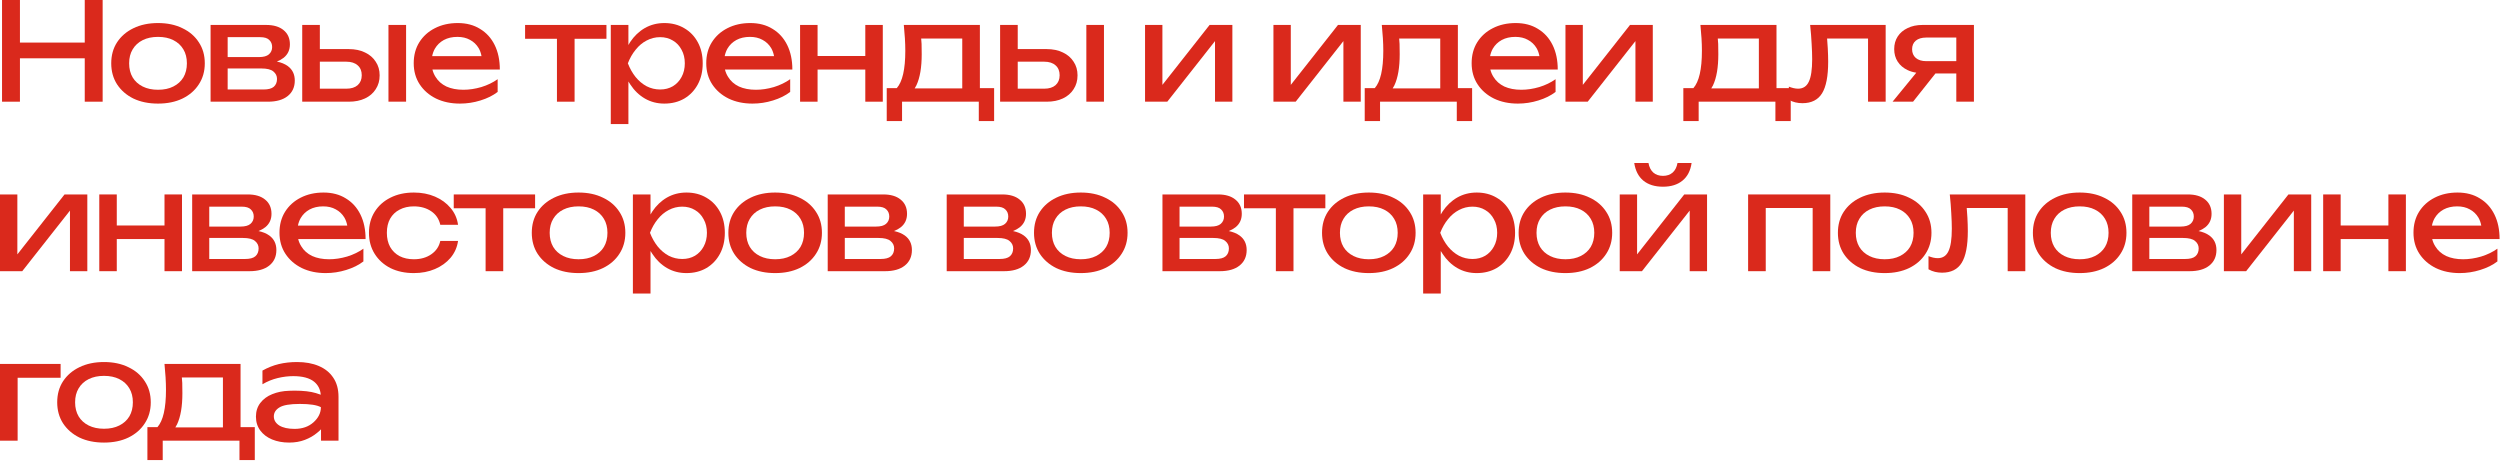 <?xml version="1.0" encoding="utf-8"?>
<svg xmlns="http://www.w3.org/2000/svg" fill="none" height="100%" overflow="visible" preserveAspectRatio="none" style="display: block;" viewBox="0 0 590 109" width="100%">
<g id="Frame 2087326663">
<g id="         ">
<path d="M68.242 92.224C68.668 92.203 69.084 92.192 69.49 92.192C71.58 92.192 73.266 92.384 74.546 92.768C74.993 92.896 75.377 93.024 75.698 93.152C75.591 91.872 75.068 90.848 74.129 90.08C73.041 89.205 71.399 88.768 69.201 88.768C68.028 88.768 66.812 88.917 65.553 89.216C64.295 89.515 63.09 90.005 61.938 90.688V87.456C63.196 86.752 64.487 86.24 65.809 85.92C67.153 85.6 68.583 85.44 70.097 85.44C72.06 85.44 73.767 85.749 75.218 86.368C76.689 86.987 77.831 87.904 78.641 89.12C79.474 90.336 79.889 91.851 79.889 93.664V104H75.761V101.312C75.484 101.611 75.164 101.899 74.802 102.176C74.012 102.837 73.063 103.381 71.954 103.808C70.844 104.235 69.607 104.448 68.242 104.448C66.748 104.448 65.404 104.203 64.21 103.712C63.036 103.221 62.108 102.517 61.425 101.6C60.743 100.683 60.401 99.595 60.401 98.336C60.401 97.077 60.743 96 61.425 95.104C62.13 94.187 63.068 93.493 64.242 93.024C65.436 92.533 66.769 92.267 68.242 92.224ZM75.73 96.096C74.791 95.584 73.138 95.328 70.769 95.328C68.423 95.328 66.812 95.605 65.938 96.16C65.063 96.693 64.626 97.397 64.626 98.272C64.626 99.147 65.052 99.861 65.906 100.416C66.78 100.949 67.986 101.216 69.522 101.216C71.335 101.216 72.817 100.704 73.969 99.68C75.143 98.635 75.73 97.44 75.73 96.096Z" fill="#DA291C" id="Vector"/>
<path d="M60.131 100.8V108.576H56.515V104H38.403V108.576H34.787V100.8H37.155C38.499 99.285 39.171 96.352 39.171 92C39.171 91.04 39.139 90.048 39.075 89.024C39.011 87.979 38.926 86.933 38.819 85.888H56.771V100.8H60.131ZM52.611 100.864V89.088H42.915C42.958 89.536 42.99 89.963 43.011 90.368C43.032 91.243 43.043 92.053 43.043 92.8C43.043 95.915 42.627 98.357 41.795 100.128C41.667 100.384 41.528 100.629 41.379 100.864H52.611Z" fill="#DA291C" id="Vector_2"/>
<path d="M24.541 104.448C22.344 104.448 20.413 104.053 18.749 103.264C17.106 102.453 15.816 101.333 14.877 99.904C13.96 98.475 13.501 96.821 13.501 94.944C13.501 93.045 13.96 91.392 14.877 89.984C15.816 88.555 17.106 87.445 18.749 86.656C20.413 85.845 22.344 85.44 24.541 85.44C26.738 85.44 28.658 85.845 30.301 86.656C31.965 87.445 33.256 88.555 34.173 89.984C35.112 91.392 35.581 93.045 35.581 94.944C35.581 96.821 35.112 98.475 34.173 99.904C33.256 101.333 31.965 102.453 30.301 103.264C28.658 104.053 26.738 104.448 24.541 104.448ZM24.541 101.184C25.949 101.184 27.154 100.928 28.157 100.416C29.181 99.904 29.97 99.189 30.525 98.272C31.08 97.333 31.357 96.224 31.357 94.944C31.357 93.664 31.08 92.565 30.525 91.648C29.97 90.709 29.181 89.984 28.157 89.472C27.154 88.96 25.949 88.704 24.541 88.704C23.154 88.704 21.949 88.96 20.925 89.472C19.901 89.984 19.112 90.709 18.557 91.648C18.002 92.565 17.725 93.664 17.725 94.944C17.725 96.224 18.002 97.333 18.557 98.272C19.112 99.189 19.901 99.904 20.925 100.416C21.949 100.928 23.154 101.184 24.541 101.184Z" fill="#DA291C" id="Vector_3"/>
<path d="M14.304 85.888V89.152H4.16V104H0V85.888H14.304Z" fill="#DA291C" id="Vector_4"/>
<path d="M580.494 64.448C578.382 64.448 576.505 64.053 574.862 63.264C573.22 62.453 571.929 61.333 570.99 59.904C570.052 58.475 569.582 56.811 569.582 54.912C569.582 53.035 570.02 51.392 570.894 49.984C571.79 48.555 573.017 47.445 574.574 46.656C576.153 45.845 577.956 45.44 579.982 45.44C582.009 45.44 583.758 45.899 585.23 46.816C586.724 47.712 587.876 48.981 588.686 50.624C589.497 52.267 589.902 54.197 589.902 56.416H573.998C574.148 57.035 574.393 57.611 574.734 58.144C575.332 59.125 576.185 59.883 577.294 60.416C578.425 60.928 579.758 61.184 581.294 61.184C582.681 61.184 584.1 60.971 585.55 60.544C587.001 60.096 588.281 59.477 589.39 58.688V61.696C588.281 62.549 586.926 63.221 585.326 63.712C583.748 64.203 582.137 64.448 580.494 64.448ZM585.582 53.248C585.454 52.544 585.23 51.915 584.91 51.36C584.398 50.507 583.716 49.856 582.862 49.408C582.03 48.939 581.038 48.704 579.886 48.704C578.67 48.704 577.604 48.949 576.686 49.44C575.79 49.931 575.086 50.613 574.574 51.488C574.276 52.021 574.062 52.608 573.934 53.248H585.582Z" fill="#DA291C" id="Vector_5"/>
<path d="M548.269 45.888H552.397V53.216H563.661V45.888H567.789V64H563.661V56.416H552.397V64H548.269V45.888Z" fill="#DA291C" id="Vector_6"/>
<path d="M524.838 64V45.888H528.934V60.032L540.07 45.888H545.445V64H541.349V49.696L530.086 64H524.838Z" fill="#DA291C" id="Vector_7"/>
<path d="M503.209 64V45.888H516.329C518.078 45.888 519.444 46.293 520.425 47.104C521.428 47.915 521.929 49.035 521.929 50.464C521.929 51.787 521.438 52.843 520.457 53.632C519.988 53.995 519.454 54.293 518.857 54.528C519.881 54.741 520.734 55.093 521.417 55.584C522.526 56.395 523.081 57.536 523.081 59.008C523.081 60.565 522.516 61.792 521.385 62.688C520.276 63.563 518.729 64 516.745 64H503.209ZM507.241 53.472H514.601C515.689 53.472 516.478 53.259 516.969 52.832C517.481 52.384 517.737 51.808 517.737 51.104C517.737 50.421 517.513 49.867 517.065 49.44C516.638 48.992 515.913 48.768 514.889 48.768H507.241V53.472ZM507.241 61.12H515.689C516.82 61.12 517.63 60.907 518.121 60.48C518.633 60.032 518.889 59.413 518.889 58.624C518.889 57.92 518.601 57.333 518.025 56.864C517.47 56.395 516.532 56.16 515.209 56.16H507.241V61.12Z" fill="#DA291C" id="Vector_8"/>
<path d="M490.803 64.448C488.606 64.448 486.676 64.053 485.012 63.264C483.369 62.453 482.078 61.333 481.139 59.904C480.222 58.475 479.763 56.821 479.763 54.944C479.763 53.045 480.222 51.392 481.139 49.984C482.078 48.555 483.369 47.445 485.012 46.656C486.676 45.845 488.606 45.44 490.803 45.44C493.001 45.44 494.921 45.845 496.564 46.656C498.228 47.445 499.518 48.555 500.435 49.984C501.374 51.392 501.844 53.045 501.844 54.944C501.844 56.821 501.374 58.475 500.435 59.904C499.518 61.333 498.228 62.453 496.564 63.264C494.921 64.053 493.001 64.448 490.803 64.448ZM490.803 61.184C492.211 61.184 493.417 60.928 494.419 60.416C495.443 59.904 496.233 59.189 496.788 58.272C497.342 57.333 497.62 56.224 497.62 54.944C497.62 53.664 497.342 52.565 496.788 51.648C496.233 50.709 495.443 49.984 494.419 49.472C493.417 48.96 492.211 48.704 490.803 48.704C489.417 48.704 488.211 48.96 487.188 49.472C486.163 49.984 485.374 50.709 484.819 51.648C484.265 52.565 483.987 53.664 483.987 54.944C483.987 56.224 484.265 57.333 484.819 58.272C485.374 59.189 486.163 59.904 487.188 60.416C488.211 60.928 489.417 61.184 490.803 61.184Z" fill="#DA291C" id="Vector_9"/>
<path d="M460.149 45.888H477.973V64H473.813V49.088H464.149C464.192 49.877 464.245 50.635 464.309 51.36C464.373 52.555 464.405 53.621 464.405 54.56C464.405 57.973 463.925 60.459 462.965 62.016C462.005 63.573 460.459 64.352 458.325 64.352C457.749 64.352 457.195 64.288 456.661 64.16C456.128 64.032 455.616 63.829 455.125 63.552V60.448C455.509 60.597 455.883 60.715 456.245 60.8C456.629 60.885 456.981 60.928 457.301 60.928C458.475 60.928 459.317 60.384 459.829 59.296C460.363 58.208 460.629 56.437 460.629 53.984C460.629 52.917 460.587 51.701 460.501 50.336C460.437 48.971 460.32 47.488 460.149 45.888Z" fill="#DA291C" id="Vector_10"/>
<path d="M444.785 64.448C442.587 64.448 440.657 64.053 438.993 63.264C437.35 62.453 436.059 61.333 435.121 59.904C434.203 58.475 433.745 56.821 433.745 54.944C433.745 53.045 434.203 51.392 435.121 49.984C436.059 48.555 437.35 47.445 438.993 46.656C440.657 45.845 442.587 45.44 444.785 45.44C446.982 45.44 448.902 45.845 450.545 46.656C452.209 47.445 453.499 48.555 454.417 49.984C455.355 51.392 455.825 53.045 455.825 54.944C455.825 56.821 455.355 58.475 454.417 59.904C453.499 61.333 452.209 62.453 450.545 63.264C448.902 64.053 446.982 64.448 444.785 64.448ZM444.785 61.184C446.193 61.184 447.398 60.928 448.401 60.416C449.425 59.904 450.214 59.189 450.769 58.272C451.323 57.333 451.601 56.224 451.601 54.944C451.601 53.664 451.323 52.565 450.769 51.648C450.214 50.709 449.425 49.984 448.401 49.472C447.398 48.96 446.193 48.704 444.785 48.704C443.398 48.704 442.193 48.96 441.169 49.472C440.145 49.984 439.355 50.709 438.801 51.648C438.246 52.565 437.969 53.664 437.969 54.944C437.969 56.224 438.246 57.333 438.801 58.272C439.355 59.189 440.145 59.904 441.169 60.416C442.193 60.928 443.398 61.184 444.785 61.184Z" fill="#DA291C" id="Vector_11"/>
<path d="M431.948 45.888V64H427.788V49.088H416.716V64H412.556V45.888H431.948Z" fill="#DA291C" id="Vector_12"/>
<path d="M382.256 64V45.888H386.352V60.032L397.488 45.888H402.864V64H398.768V49.696L387.504 64H382.256ZM392.464 44.064C390.544 44.064 388.998 43.584 387.824 42.624C386.672 41.664 385.958 40.277 385.68 38.464H389.04C389.211 39.445 389.595 40.203 390.192 40.736C390.79 41.248 391.547 41.504 392.464 41.504C393.382 41.504 394.139 41.248 394.736 40.736C395.334 40.203 395.718 39.445 395.888 38.464H399.216C398.96 40.277 398.246 41.664 397.072 42.624C395.899 43.584 394.363 44.064 392.464 44.064Z" fill="#DA291C" id="Vector_13"/>
<path d="M369.435 64.448C367.237 64.448 365.307 64.053 363.643 63.264C362 62.453 360.709 61.333 359.771 59.904C358.853 58.475 358.395 56.821 358.395 54.944C358.395 53.045 358.853 51.392 359.771 49.984C360.709 48.555 362 47.445 363.643 46.656C365.307 45.845 367.237 45.44 369.435 45.44C371.632 45.44 373.552 45.845 375.195 46.656C376.859 47.445 378.149 48.555 379.067 49.984C380.005 51.392 380.475 53.045 380.475 54.944C380.475 56.821 380.005 58.475 379.067 59.904C378.149 61.333 376.859 62.453 375.195 63.264C373.552 64.053 371.632 64.448 369.435 64.448ZM369.435 61.184C370.843 61.184 372.048 60.928 373.051 60.416C374.075 59.904 374.864 59.189 375.419 58.272C375.973 57.333 376.251 56.224 376.251 54.944C376.251 53.664 375.973 52.565 375.419 51.648C374.864 50.709 374.075 49.984 373.051 49.472C372.048 48.96 370.843 48.704 369.435 48.704C368.048 48.704 366.843 48.96 365.819 49.472C364.795 49.984 364.005 50.709 363.451 51.648C362.896 52.565 362.619 53.664 362.619 54.944C362.619 56.224 362.896 57.333 363.451 58.272C364.005 59.189 364.795 59.904 365.819 60.416C366.843 60.928 368.048 61.184 369.435 61.184Z" fill="#DA291C" id="Vector_14"/>
<path d="M335.862 45.888H340.022V50.624C340.15 50.389 340.289 50.155 340.438 49.92C341.377 48.512 342.529 47.413 343.894 46.624C345.281 45.835 346.817 45.44 348.502 45.44C350.273 45.44 351.841 45.845 353.206 46.656C354.572 47.445 355.638 48.555 356.406 49.984C357.174 51.392 357.558 53.045 357.558 54.944C357.558 56.821 357.174 58.475 356.406 59.904C355.638 61.333 354.572 62.453 353.206 63.264C351.841 64.053 350.273 64.448 348.502 64.448C346.817 64.448 345.292 64.053 343.926 63.264C342.561 62.475 341.409 61.365 340.47 59.936C340.3 59.701 340.15 59.467 340.022 59.232V69.28H335.862V45.888ZM353.334 54.944C353.334 53.728 353.078 52.661 352.566 51.744C352.076 50.805 351.393 50.08 350.518 49.568C349.644 49.035 348.641 48.768 347.51 48.768C346.38 48.768 345.313 49.035 344.31 49.568C343.329 50.08 342.465 50.805 341.718 51.744C340.972 52.661 340.364 53.728 339.894 54.944C340.364 56.16 340.972 57.237 341.718 58.176C342.465 59.093 343.329 59.819 344.31 60.352C345.313 60.864 346.38 61.12 347.51 61.12C348.641 61.12 349.644 60.864 350.518 60.352C351.393 59.819 352.076 59.093 352.566 58.176C353.078 57.237 353.334 56.16 353.334 54.944Z" fill="#DA291C" id="Vector_15"/>
<path d="M323.041 64.448C320.844 64.448 318.913 64.053 317.249 63.264C315.606 62.453 314.316 61.333 313.377 59.904C312.46 58.475 312.001 56.821 312.001 54.944C312.001 53.045 312.46 51.392 313.377 49.984C314.316 48.555 315.606 47.445 317.249 46.656C318.913 45.845 320.844 45.44 323.041 45.44C325.238 45.44 327.158 45.845 328.801 46.656C330.465 47.445 331.756 48.555 332.673 49.984C333.612 51.392 334.081 53.045 334.081 54.944C334.081 56.821 333.612 58.475 332.673 59.904C331.756 61.333 330.465 62.453 328.801 63.264C327.158 64.053 325.238 64.448 323.041 64.448ZM323.041 61.184C324.449 61.184 325.654 60.928 326.657 60.416C327.681 59.904 328.47 59.189 329.025 58.272C329.58 57.333 329.857 56.224 329.857 54.944C329.857 53.664 329.58 52.565 329.025 51.648C328.47 50.709 327.681 49.984 326.657 49.472C325.654 48.96 324.449 48.704 323.041 48.704C321.654 48.704 320.449 48.96 319.425 49.472C318.401 49.984 317.612 50.709 317.057 51.648C316.502 52.565 316.225 53.664 316.225 54.944C316.225 56.224 316.502 57.333 317.057 58.272C317.612 59.189 318.401 59.904 319.425 60.416C320.449 60.928 321.654 61.184 323.041 61.184Z" fill="#DA291C" id="Vector_16"/>
<path d="M293.583 45.888H312.783V49.152H305.263V64H301.103V49.152H293.583V45.888Z" fill="#DA291C" id="Vector_17"/>
<path d="M274.34 64V45.888H287.46C289.21 45.888 290.575 46.293 291.556 47.104C292.559 47.915 293.06 49.035 293.06 50.464C293.06 51.787 292.57 52.843 291.588 53.632C291.119 53.995 290.586 54.293 289.988 54.528C291.012 54.741 291.866 55.093 292.548 55.584C293.658 56.395 294.212 57.536 294.212 59.008C294.212 60.565 293.647 61.792 292.516 62.688C291.407 63.563 289.86 64 287.876 64H274.34ZM278.372 53.472H285.732C286.82 53.472 287.61 53.259 288.1 52.832C288.612 52.384 288.868 51.808 288.868 51.104C288.868 50.421 288.644 49.867 288.196 49.44C287.77 48.992 287.044 48.768 286.02 48.768H278.372V53.472ZM278.372 61.12H286.82C287.951 61.12 288.762 60.907 289.252 60.48C289.764 60.032 290.02 59.413 290.02 58.624C290.02 57.92 289.732 57.333 289.156 56.864C288.602 56.395 287.663 56.16 286.34 56.16H278.372V61.12Z" fill="#DA291C" id="Vector_18"/>
<path d="M255.066 64.448C252.869 64.448 250.938 64.053 249.274 63.264C247.631 62.453 246.341 61.333 245.402 59.904C244.485 58.475 244.026 56.821 244.026 54.944C244.026 53.045 244.485 51.392 245.402 49.984C246.341 48.555 247.631 47.445 249.274 46.656C250.938 45.845 252.869 45.44 255.066 45.44C257.263 45.44 259.183 45.845 260.826 46.656C262.49 47.445 263.781 48.555 264.698 49.984C265.637 51.392 266.106 53.045 266.106 54.944C266.106 56.821 265.637 58.475 264.698 59.904C263.781 61.333 262.49 62.453 260.826 63.264C259.183 64.053 257.263 64.448 255.066 64.448ZM255.066 61.184C256.474 61.184 257.679 60.928 258.682 60.416C259.706 59.904 260.495 59.189 261.05 58.272C261.605 57.333 261.882 56.224 261.882 54.944C261.882 53.664 261.605 52.565 261.05 51.648C260.495 50.709 259.706 49.984 258.682 49.472C257.679 48.96 256.474 48.704 255.066 48.704C253.679 48.704 252.474 48.96 251.45 49.472C250.426 49.984 249.637 50.709 249.082 51.648C248.527 52.565 248.25 53.664 248.25 54.944C248.25 56.224 248.527 57.333 249.082 58.272C249.637 59.189 250.426 59.904 251.45 60.416C252.474 60.928 253.679 61.184 255.066 61.184Z" fill="#DA291C" id="Vector_19"/>
<path d="M223.422 64V45.888H236.542C238.291 45.888 239.656 46.293 240.637 47.104C241.64 47.915 242.141 49.035 242.141 50.464C242.141 51.787 241.651 52.843 240.67 53.632C240.2 53.995 239.667 54.293 239.07 54.528C240.094 54.741 240.947 55.093 241.63 55.584C242.739 56.395 243.294 57.536 243.294 59.008C243.294 60.565 242.728 61.792 241.598 62.688C240.488 63.563 238.942 64 236.958 64H223.422ZM227.454 53.472H234.814C235.902 53.472 236.691 53.259 237.182 52.832C237.694 52.384 237.95 51.808 237.95 51.104C237.95 50.421 237.725 49.867 237.277 49.44C236.851 48.992 236.126 48.768 235.102 48.768H227.454V53.472ZM227.454 61.12H235.902C237.032 61.12 237.843 60.907 238.333 60.48C238.845 60.032 239.102 59.413 239.102 58.624C239.102 57.92 238.814 57.333 238.238 56.864C237.683 56.395 236.744 56.16 235.422 56.16H227.454V61.12Z" fill="#DA291C" id="Vector_20"/>
<path d="M195.34 64V45.888H208.46C210.21 45.888 211.575 46.293 212.556 47.104C213.559 47.915 214.06 49.035 214.06 50.464C214.06 51.787 213.57 52.843 212.588 53.632C212.119 53.995 211.586 54.293 210.988 54.528C212.012 54.741 212.866 55.093 213.548 55.584C214.658 56.395 215.212 57.536 215.212 59.008C215.212 60.565 214.647 61.792 213.516 62.688C212.407 63.563 210.86 64 208.876 64H195.34ZM199.372 53.472H206.732C207.82 53.472 208.61 53.259 209.1 52.832C209.612 52.384 209.868 51.808 209.868 51.104C209.868 50.421 209.644 49.867 209.196 49.44C208.77 48.992 208.044 48.768 207.02 48.768H199.372V53.472ZM199.372 61.12H207.82C208.951 61.12 209.762 60.907 210.252 60.48C210.764 60.032 211.02 59.413 211.02 58.624C211.02 57.92 210.732 57.333 210.156 56.864C209.602 56.395 208.663 56.16 207.34 56.16H199.372V61.12Z" fill="#DA291C" id="Vector_21"/>
<path d="M182.935 64.448C180.737 64.448 178.807 64.053 177.143 63.264C175.5 62.453 174.209 61.333 173.271 59.904C172.353 58.475 171.895 56.821 171.895 54.944C171.895 53.045 172.353 51.392 173.271 49.984C174.209 48.555 175.5 47.445 177.143 46.656C178.807 45.845 180.737 45.44 182.935 45.44C185.132 45.44 187.052 45.845 188.695 46.656C190.359 47.445 191.649 48.555 192.567 49.984C193.505 51.392 193.975 53.045 193.975 54.944C193.975 56.821 193.505 58.475 192.567 59.904C191.649 61.333 190.359 62.453 188.695 63.264C187.052 64.053 185.132 64.448 182.935 64.448ZM182.935 61.184C184.343 61.184 185.548 60.928 186.551 60.416C187.575 59.904 188.364 59.189 188.919 58.272C189.473 57.333 189.751 56.224 189.751 54.944C189.751 53.664 189.473 52.565 188.919 51.648C188.364 50.709 187.575 49.984 186.551 49.472C185.548 48.96 184.343 48.704 182.935 48.704C181.548 48.704 180.343 48.96 179.319 49.472C178.295 49.984 177.505 50.709 176.951 51.648C176.396 52.565 176.119 53.664 176.119 54.944C176.119 56.224 176.396 57.333 176.951 58.272C177.505 59.189 178.295 59.904 179.319 60.416C180.343 60.928 181.548 61.184 182.935 61.184Z" fill="#DA291C" id="Vector_22"/>
<path d="M149.362 45.888H153.522V50.624C153.65 50.389 153.789 50.155 153.938 49.92C154.877 48.512 156.029 47.413 157.395 46.624C158.781 45.835 160.317 45.44 162.003 45.44C163.773 45.44 165.341 45.845 166.706 46.656C168.072 47.445 169.138 48.555 169.906 49.984C170.674 51.392 171.059 53.045 171.059 54.944C171.059 56.821 170.674 58.475 169.906 59.904C169.138 61.333 168.072 62.453 166.706 63.264C165.341 64.053 163.773 64.448 162.003 64.448C160.317 64.448 158.792 64.053 157.426 63.264C156.061 62.475 154.909 61.365 153.97 59.936C153.8 59.701 153.65 59.467 153.522 59.232V69.28H149.362V45.888ZM166.835 54.944C166.835 53.728 166.578 52.661 166.066 51.744C165.576 50.805 164.893 50.08 164.018 49.568C163.144 49.035 162.141 48.768 161.01 48.768C159.88 48.768 158.813 49.035 157.811 49.568C156.829 50.08 155.965 50.805 155.218 51.744C154.472 52.661 153.864 53.728 153.395 54.944C153.864 56.16 154.472 57.237 155.218 58.176C155.965 59.093 156.829 59.819 157.811 60.352C158.813 60.864 159.88 61.12 161.01 61.12C162.141 61.12 163.144 60.864 164.018 60.352C164.893 59.819 165.576 59.093 166.066 58.176C166.578 57.237 166.835 56.16 166.835 54.944Z" fill="#DA291C" id="Vector_23"/>
<path d="M136.541 64.448C134.344 64.448 132.413 64.053 130.749 63.264C129.106 62.453 127.816 61.333 126.877 59.904C125.96 58.475 125.501 56.821 125.501 54.944C125.501 53.045 125.96 51.392 126.877 49.984C127.816 48.555 129.106 47.445 130.749 46.656C132.413 45.845 134.344 45.44 136.541 45.44C138.738 45.44 140.658 45.845 142.301 46.656C143.965 47.445 145.256 48.555 146.173 49.984C147.112 51.392 147.581 53.045 147.581 54.944C147.581 56.821 147.112 58.475 146.173 59.904C145.256 61.333 143.965 62.453 142.301 63.264C140.658 64.053 138.738 64.448 136.541 64.448ZM136.541 61.184C137.949 61.184 139.154 60.928 140.157 60.416C141.181 59.904 141.97 59.189 142.525 58.272C143.08 57.333 143.357 56.224 143.357 54.944C143.357 53.664 143.08 52.565 142.525 51.648C141.97 50.709 141.181 49.984 140.157 49.472C139.154 48.96 137.949 48.704 136.541 48.704C135.154 48.704 133.949 48.96 132.925 49.472C131.901 49.984 131.112 50.709 130.557 51.648C130.002 52.565 129.725 53.664 129.725 54.944C129.725 56.224 130.002 57.333 130.557 58.272C131.112 59.189 131.901 59.904 132.925 60.416C133.949 60.928 135.154 61.184 136.541 61.184Z" fill="#DA291C" id="Vector_24"/>
<path d="M107.083 45.888H126.283V49.152H118.763V64H114.603V49.152H107.083V45.888Z" fill="#DA291C" id="Vector_25"/>
<path d="M108.1 56.864C107.887 58.357 107.3 59.68 106.34 60.832C105.38 61.963 104.153 62.848 102.66 63.488C101.167 64.128 99.503 64.448 97.668 64.448C95.577 64.448 93.732 64.053 92.132 63.264C90.553 62.453 89.316 61.333 88.42 59.904C87.524 58.475 87.076 56.821 87.076 54.944C87.076 53.067 87.524 51.413 88.42 49.984C89.316 48.555 90.553 47.445 92.132 46.656C93.732 45.845 95.577 45.44 97.668 45.44C99.503 45.44 101.167 45.76 102.66 46.4C104.153 47.04 105.38 47.936 106.34 49.088C107.3 50.219 107.887 51.541 108.1 53.056H103.908C103.609 51.691 102.895 50.624 101.764 49.856C100.633 49.088 99.268 48.704 97.668 48.704C96.388 48.704 95.268 48.96 94.308 49.472C93.348 49.963 92.601 50.677 92.068 51.616C91.556 52.533 91.3 53.643 91.3 54.944C91.3 56.224 91.556 57.333 92.068 58.272C92.601 59.211 93.348 59.936 94.308 60.448C95.268 60.939 96.388 61.184 97.668 61.184C99.289 61.184 100.665 60.789 101.796 60C102.927 59.211 103.631 58.165 103.908 56.864H108.1Z" fill="#DA291C" id="Vector_26"/>
<path d="M76.869 64.448C74.757 64.448 72.88 64.053 71.237 63.264C69.595 62.453 68.304 61.333 67.365 59.904C66.427 58.475 65.957 56.811 65.957 54.912C65.957 53.035 66.395 51.392 67.269 49.984C68.165 48.555 69.392 47.445 70.949 46.656C72.528 45.845 74.331 45.44 76.357 45.44C78.384 45.44 80.133 45.899 81.605 46.816C83.099 47.712 84.251 48.981 85.061 50.624C85.872 52.267 86.277 54.197 86.277 56.416H70.373C70.523 57.035 70.768 57.611 71.109 58.144C71.707 59.125 72.56 59.883 73.669 60.416C74.8 60.928 76.133 61.184 77.669 61.184C79.056 61.184 80.475 60.971 81.925 60.544C83.376 60.096 84.656 59.477 85.765 58.688V61.696C84.656 62.549 83.301 63.221 81.701 63.712C80.123 64.203 78.512 64.448 76.869 64.448ZM81.957 53.248C81.829 52.544 81.605 51.915 81.285 51.36C80.773 50.507 80.091 49.856 79.237 49.408C78.405 48.939 77.413 48.704 76.261 48.704C75.045 48.704 73.979 48.949 73.061 49.44C72.165 49.931 71.461 50.613 70.949 51.488C70.651 52.021 70.437 52.608 70.309 53.248H81.957Z" fill="#DA291C" id="Vector_27"/>
<path d="M45.353 64V45.888H58.473C60.222 45.888 61.587 46.293 62.569 47.104C63.571 47.915 64.073 49.035 64.073 50.464C64.073 51.787 63.582 52.843 62.601 53.632C62.131 53.995 61.598 54.293 61.001 54.528C62.025 54.741 62.878 55.093 63.561 55.584C64.67 56.395 65.225 57.536 65.225 59.008C65.225 60.565 64.659 61.792 63.529 62.688C62.419 63.563 60.873 64 58.889 64H45.353ZM49.385 53.472H56.745C57.833 53.472 58.622 53.259 59.113 52.832C59.625 52.384 59.881 51.808 59.881 51.104C59.881 50.421 59.657 49.867 59.209 49.44C58.782 48.992 58.057 48.768 57.033 48.768H49.385V53.472ZM49.385 61.12H57.833C58.963 61.12 59.774 60.907 60.265 60.48C60.777 60.032 61.033 59.413 61.033 58.624C61.033 57.92 60.745 57.333 60.169 56.864C59.614 56.395 58.675 56.16 57.353 56.16H49.385V61.12Z" fill="#DA291C" id="Vector_28"/>
<path d="M23.431 45.888H27.559V53.216H38.823V45.888H42.951V64H38.823V56.416H27.559V64H23.431V45.888Z" fill="#DA291C" id="Vector_29"/>
<path d="M0 64V45.888H4.096V60.032L15.232 45.888H20.608V64H16.512V49.696L5.248 64H0Z" fill="#DA291C" id="Vector_30"/>
<path d="M446.647 24L452.247 17.152C451.501 17.045 450.818 16.843 450.199 16.544C449.197 16.075 448.418 15.413 447.863 14.56C447.309 13.707 447.031 12.715 447.031 11.584C447.031 10.453 447.309 9.461 447.863 8.608C448.418 7.755 449.197 7.093 450.199 6.624C451.202 6.133 452.365 5.888 453.687 5.888H465.847V24H461.687V17.344H456.759L451.479 24H446.647ZM461.687 14.432V8.864H454.583C453.538 8.864 452.717 9.109 452.119 9.6C451.543 10.091 451.255 10.763 451.255 11.616C451.255 12.469 451.543 13.152 452.119 13.664C452.717 14.176 453.538 14.432 454.583 14.432H461.687Z" fill="#DA291C" id="Vector_31"/>
<path d="M427.193 5.888H445.017V24H440.857V9.088H431.193C431.236 9.877 431.289 10.635 431.353 11.36C431.417 12.555 431.449 13.621 431.449 14.56C431.449 17.973 430.969 20.459 430.009 22.016C429.049 23.573 427.502 24.352 425.369 24.352C424.793 24.352 424.238 24.288 423.705 24.16C423.172 24.032 422.66 23.829 422.169 23.552V20.448C422.553 20.597 422.926 20.715 423.289 20.8C423.673 20.885 424.025 20.928 424.345 20.928C425.518 20.928 426.361 20.384 426.873 19.296C427.406 18.208 427.673 16.437 427.673 13.984C427.673 12.917 427.63 11.701 427.545 10.336C427.481 8.971 427.364 7.488 427.193 5.888Z" fill="#DA291C" id="Vector_32"/>
<path d="M422.612 20.8V28.576H418.996V24H400.884V28.576H397.268V20.8H399.636C400.98 19.285 401.652 16.352 401.652 12C401.652 11.04 401.62 10.048 401.556 9.024C401.492 7.979 401.407 6.933 401.3 5.888H419.252V20.8H422.612ZM415.092 20.864V9.088H405.396C405.439 9.536 405.471 9.963 405.492 10.368C405.514 11.243 405.524 12.053 405.524 12.8C405.524 15.915 405.108 18.357 404.276 20.128C404.148 20.384 404.01 20.629 403.86 20.864H415.092Z" fill="#DA291C" id="Vector_33"/>
<path d="M369.45 24V5.888H373.546V20.032L384.682 5.888H390.058V24H385.962V9.696L374.698 24H369.45Z" fill="#DA291C" id="Vector_34"/>
<path d="M358.219 24.448C356.107 24.448 354.23 24.053 352.587 23.264C350.945 22.453 349.654 21.333 348.715 19.904C347.777 18.475 347.307 16.811 347.307 14.912C347.307 13.035 347.745 11.392 348.619 9.984C349.515 8.555 350.742 7.445 352.299 6.656C353.878 5.845 355.681 5.44 357.707 5.44C359.734 5.44 361.483 5.899 362.955 6.816C364.449 7.712 365.601 8.981 366.411 10.624C367.222 12.267 367.627 14.197 367.627 16.416H351.723C351.873 17.035 352.118 17.611 352.459 18.144C353.057 19.125 353.91 19.883 355.019 20.416C356.15 20.928 357.483 21.184 359.019 21.184C360.406 21.184 361.825 20.971 363.275 20.544C364.726 20.096 366.006 19.477 367.115 18.688V21.696C366.006 22.549 364.651 23.221 363.051 23.712C361.473 24.203 359.862 24.448 358.219 24.448ZM363.307 13.248C363.179 12.544 362.955 11.915 362.635 11.36C362.123 10.507 361.441 9.856 360.587 9.408C359.755 8.939 358.763 8.704 357.611 8.704C356.395 8.704 355.329 8.949 354.411 9.44C353.515 9.931 352.811 10.613 352.299 11.488C352.001 12.021 351.787 12.608 351.659 13.248H363.307Z" fill="#DA291C" id="Vector_35"/>
<path d="M347.418 20.8V28.576H343.802V24H325.69V28.576H322.074V20.8H324.442C325.786 19.285 326.458 16.352 326.458 12C326.458 11.04 326.426 10.048 326.362 9.024C326.298 7.979 326.213 6.933 326.106 5.888H344.058V20.8H347.418ZM339.898 20.864V9.088H330.202C330.245 9.536 330.277 9.963 330.298 10.368C330.32 11.243 330.33 12.053 330.33 12.8C330.33 15.915 329.914 18.357 329.082 20.128C328.954 20.384 328.816 20.629 328.666 20.864H339.898Z" fill="#DA291C" id="Vector_36"/>
<path d="M300.531 24V5.888H304.627V20.032L315.763 5.888H321.139V24H317.043V9.696L305.779 24H300.531Z" fill="#DA291C" id="Vector_37"/>
<path d="M270.231 24V5.888H274.327V20.032L285.463 5.888H290.839V24H286.743V9.696L275.479 24H270.231Z" fill="#DA291C" id="Vector_38"/>
<path d="M256.377 5.888H260.537V24H256.377V5.888ZM236.025 24V5.888H240.185V11.584H247.001C248.473 11.584 249.753 11.851 250.841 12.384C251.929 12.896 252.772 13.621 253.369 14.56C253.988 15.477 254.297 16.555 254.297 17.792C254.297 19.029 253.988 20.117 253.369 21.056C252.772 21.995 251.929 22.72 250.841 23.232C249.753 23.744 248.484 24 247.033 24H236.025ZM240.185 20.928H246.457C247.588 20.928 248.473 20.651 249.113 20.096C249.753 19.52 250.073 18.741 250.073 17.76C250.073 16.757 249.753 15.979 249.113 15.424C248.473 14.848 247.588 14.56 246.457 14.56H240.185V20.928Z" fill="#DA291C" id="Vector_39"/>
<path d="M234.612 20.8V28.576H230.996V24H212.884V28.576H209.268V20.8H211.636C212.98 19.285 213.652 16.352 213.652 12C213.652 11.04 213.62 10.048 213.556 9.024C213.492 7.979 213.407 6.933 213.3 5.888H231.252V20.8H234.612ZM227.092 20.864V9.088H217.396C217.439 9.536 217.471 9.963 217.492 10.368C217.514 11.243 217.524 12.053 217.524 12.8C217.524 15.915 217.108 18.357 216.276 20.128C216.148 20.384 216.01 20.629 215.86 20.864H227.092Z" fill="#DA291C" id="Vector_40"/>
<path d="M188.819 5.888H192.947V13.216H204.211V5.888H208.339V24H204.211V16.416H192.947V24H188.819V5.888Z" fill="#DA291C" id="Vector_41"/>
<path d="M177.588 24.448C175.476 24.448 173.599 24.053 171.956 23.264C170.313 22.453 169.023 21.333 168.084 19.904C167.145 18.475 166.676 16.811 166.676 14.912C166.676 13.035 167.113 11.392 167.988 9.984C168.884 8.555 170.111 7.445 171.668 6.656C173.247 5.845 175.049 5.44 177.076 5.44C179.103 5.44 180.852 5.899 182.324 6.816C183.817 7.712 184.969 8.981 185.78 10.624C186.591 12.267 186.996 14.197 186.996 16.416H171.092C171.241 17.035 171.487 17.611 171.828 18.144C172.425 19.125 173.279 19.883 174.388 20.416C175.519 20.928 176.852 21.184 178.388 21.184C179.775 21.184 181.193 20.971 182.644 20.544C184.095 20.096 185.375 19.477 186.484 18.688V21.696C185.375 22.549 184.02 23.221 182.42 23.712C180.841 24.203 179.231 24.448 177.588 24.448ZM182.676 13.248C182.548 12.544 182.324 11.915 182.004 11.36C181.492 10.507 180.809 9.856 179.956 9.408C179.124 8.939 178.132 8.704 176.98 8.704C175.764 8.704 174.697 8.949 173.78 9.44C172.884 9.931 172.18 10.613 171.668 11.488C171.369 12.021 171.156 12.608 171.028 13.248H182.676Z" fill="#DA291C" id="Vector_42"/>
<path d="M144.144 5.888H148.304V10.624C148.432 10.389 148.57 10.155 148.72 9.92C149.658 8.512 150.81 7.413 152.176 6.624C153.562 5.835 155.098 5.44 156.784 5.44C158.554 5.44 160.122 5.845 161.488 6.656C162.853 7.445 163.92 8.555 164.688 9.984C165.456 11.392 165.84 13.045 165.84 14.944C165.84 16.821 165.456 18.475 164.688 19.904C163.92 21.333 162.853 22.453 161.488 23.264C160.122 24.053 158.554 24.448 156.784 24.448C155.098 24.448 153.573 24.053 152.208 23.264C150.842 22.475 149.69 21.365 148.752 19.936C148.581 19.701 148.432 19.467 148.304 19.232V29.28H144.144V5.888ZM161.616 14.944C161.616 13.728 161.36 12.661 160.848 11.744C160.357 10.805 159.674 10.08 158.8 9.568C157.925 9.035 156.922 8.768 155.792 8.768C154.661 8.768 153.594 9.035 152.592 9.568C151.61 10.08 150.746 10.805 150 11.744C149.253 12.661 148.645 13.728 148.176 14.944C148.645 16.16 149.253 17.237 150 18.176C150.746 19.093 151.61 19.819 152.592 20.352C153.594 20.864 154.661 21.12 155.792 21.12C156.922 21.12 157.925 20.864 158.8 20.352C159.674 19.819 160.357 19.093 160.848 18.176C161.36 17.237 161.616 16.16 161.616 14.944Z" fill="#DA291C" id="Vector_43"/>
<path d="M123.921 5.888H143.121V9.152H135.601V24H131.44V9.152H123.921V5.888Z" fill="#DA291C" id="Vector_44"/>
<path d="M108.55 24.448C106.438 24.448 104.561 24.053 102.918 23.264C101.276 22.453 99.985 21.333 99.046 19.904C98.108 18.475 97.638 16.811 97.638 14.912C97.638 13.035 98.076 11.392 98.951 9.984C99.847 8.555 101.073 7.445 102.631 6.656C104.209 5.845 106.012 5.44 108.038 5.44C110.065 5.44 111.814 5.899 113.286 6.816C114.78 7.712 115.932 8.981 116.743 10.624C117.553 12.267 117.959 14.197 117.959 16.416H102.054C102.204 17.035 102.449 17.611 102.79 18.144C103.388 19.125 104.241 19.883 105.351 20.416C106.481 20.928 107.815 21.184 109.351 21.184C110.737 21.184 112.156 20.971 113.606 20.544C115.057 20.096 116.337 19.477 117.446 18.688V21.696C116.337 22.549 114.982 23.221 113.382 23.712C111.804 24.203 110.193 24.448 108.55 24.448ZM113.638 13.248C113.51 12.544 113.286 11.915 112.966 11.36C112.454 10.507 111.772 9.856 110.918 9.408C110.086 8.939 109.094 8.704 107.942 8.704C106.726 8.704 105.66 8.949 104.743 9.44C103.847 9.931 103.143 10.613 102.631 11.488C102.332 12.021 102.119 12.608 101.991 13.248H113.638Z" fill="#DA291C" id="Vector_45"/>
<path d="M91.677 5.888H95.837V24H91.677V5.888ZM71.325 24V5.888H75.485V11.584H82.301C83.773 11.584 85.053 11.851 86.141 12.384C87.229 12.896 88.072 13.621 88.669 14.56C89.288 15.477 89.597 16.555 89.597 17.792C89.597 19.029 89.288 20.117 88.669 21.056C88.072 21.995 87.229 22.72 86.141 23.232C85.053 23.744 83.784 24 82.333 24H71.325ZM75.485 20.928H81.757C82.888 20.928 83.773 20.651 84.413 20.096C85.053 19.52 85.373 18.741 85.373 17.76C85.373 16.757 85.053 15.979 84.413 15.424C83.773 14.848 82.888 14.56 81.757 14.56H75.485V20.928Z" fill="#DA291C" id="Vector_46"/>
<path d="M49.697 24V5.888H62.816C64.566 5.888 65.931 6.293 66.912 7.104C67.915 7.915 68.416 9.035 68.416 10.464C68.416 11.787 67.926 12.843 66.945 13.632C66.475 13.995 65.942 14.293 65.344 14.528C66.368 14.741 67.222 15.093 67.904 15.584C69.014 16.395 69.569 17.536 69.569 19.008C69.569 20.565 69.003 21.792 67.873 22.688C66.763 23.563 65.216 24 63.233 24H49.697ZM53.728 13.472H61.089C62.176 13.472 62.966 13.259 63.456 12.832C63.968 12.384 64.225 11.808 64.225 11.104C64.225 10.421 64.001 9.867 63.553 9.44C63.126 8.992 62.401 8.768 61.377 8.768H53.728V13.472ZM53.728 21.12H62.176C63.307 21.12 64.118 20.907 64.609 20.48C65.121 20.032 65.376 19.413 65.376 18.624C65.376 17.92 65.088 17.333 64.513 16.864C63.958 16.395 63.019 16.16 61.697 16.16H53.728V21.12Z" fill="#DA291C" id="Vector_47"/>
<path d="M37.291 24.448C35.094 24.448 33.163 24.053 31.499 23.264C29.856 22.453 28.566 21.333 27.627 19.904C26.71 18.475 26.251 16.821 26.251 14.944C26.251 13.045 26.71 11.392 27.627 9.984C28.566 8.555 29.856 7.445 31.499 6.656C33.163 5.845 35.094 5.44 37.291 5.44C39.488 5.44 41.408 5.845 43.051 6.656C44.715 7.445 46.006 8.555 46.923 9.984C47.862 11.392 48.331 13.045 48.331 14.944C48.331 16.821 47.862 18.475 46.923 19.904C46.006 21.333 44.715 22.453 43.051 23.264C41.408 24.053 39.488 24.448 37.291 24.448ZM37.291 21.184C38.699 21.184 39.904 20.928 40.907 20.416C41.931 19.904 42.72 19.189 43.275 18.272C43.83 17.333 44.107 16.224 44.107 14.944C44.107 13.664 43.83 12.565 43.275 11.648C42.72 10.709 41.931 9.984 40.907 9.472C39.904 8.96 38.699 8.704 37.291 8.704C35.904 8.704 34.699 8.96 33.675 9.472C32.651 9.984 31.862 10.709 31.307 11.648C30.752 12.565 30.475 13.664 30.475 14.944C30.475 16.224 30.752 17.333 31.307 18.272C31.862 19.189 32.651 19.904 33.675 20.416C34.699 20.928 35.904 21.184 37.291 21.184Z" fill="#DA291C" id="Vector_48"/>
<path d="M0.48 0H4.704V10.048H20V0H24.224V24H20V13.76H4.704V24H0.48V0Z" fill="#DA291C" id="Vector_49"/>
</g>
</g>
</svg>